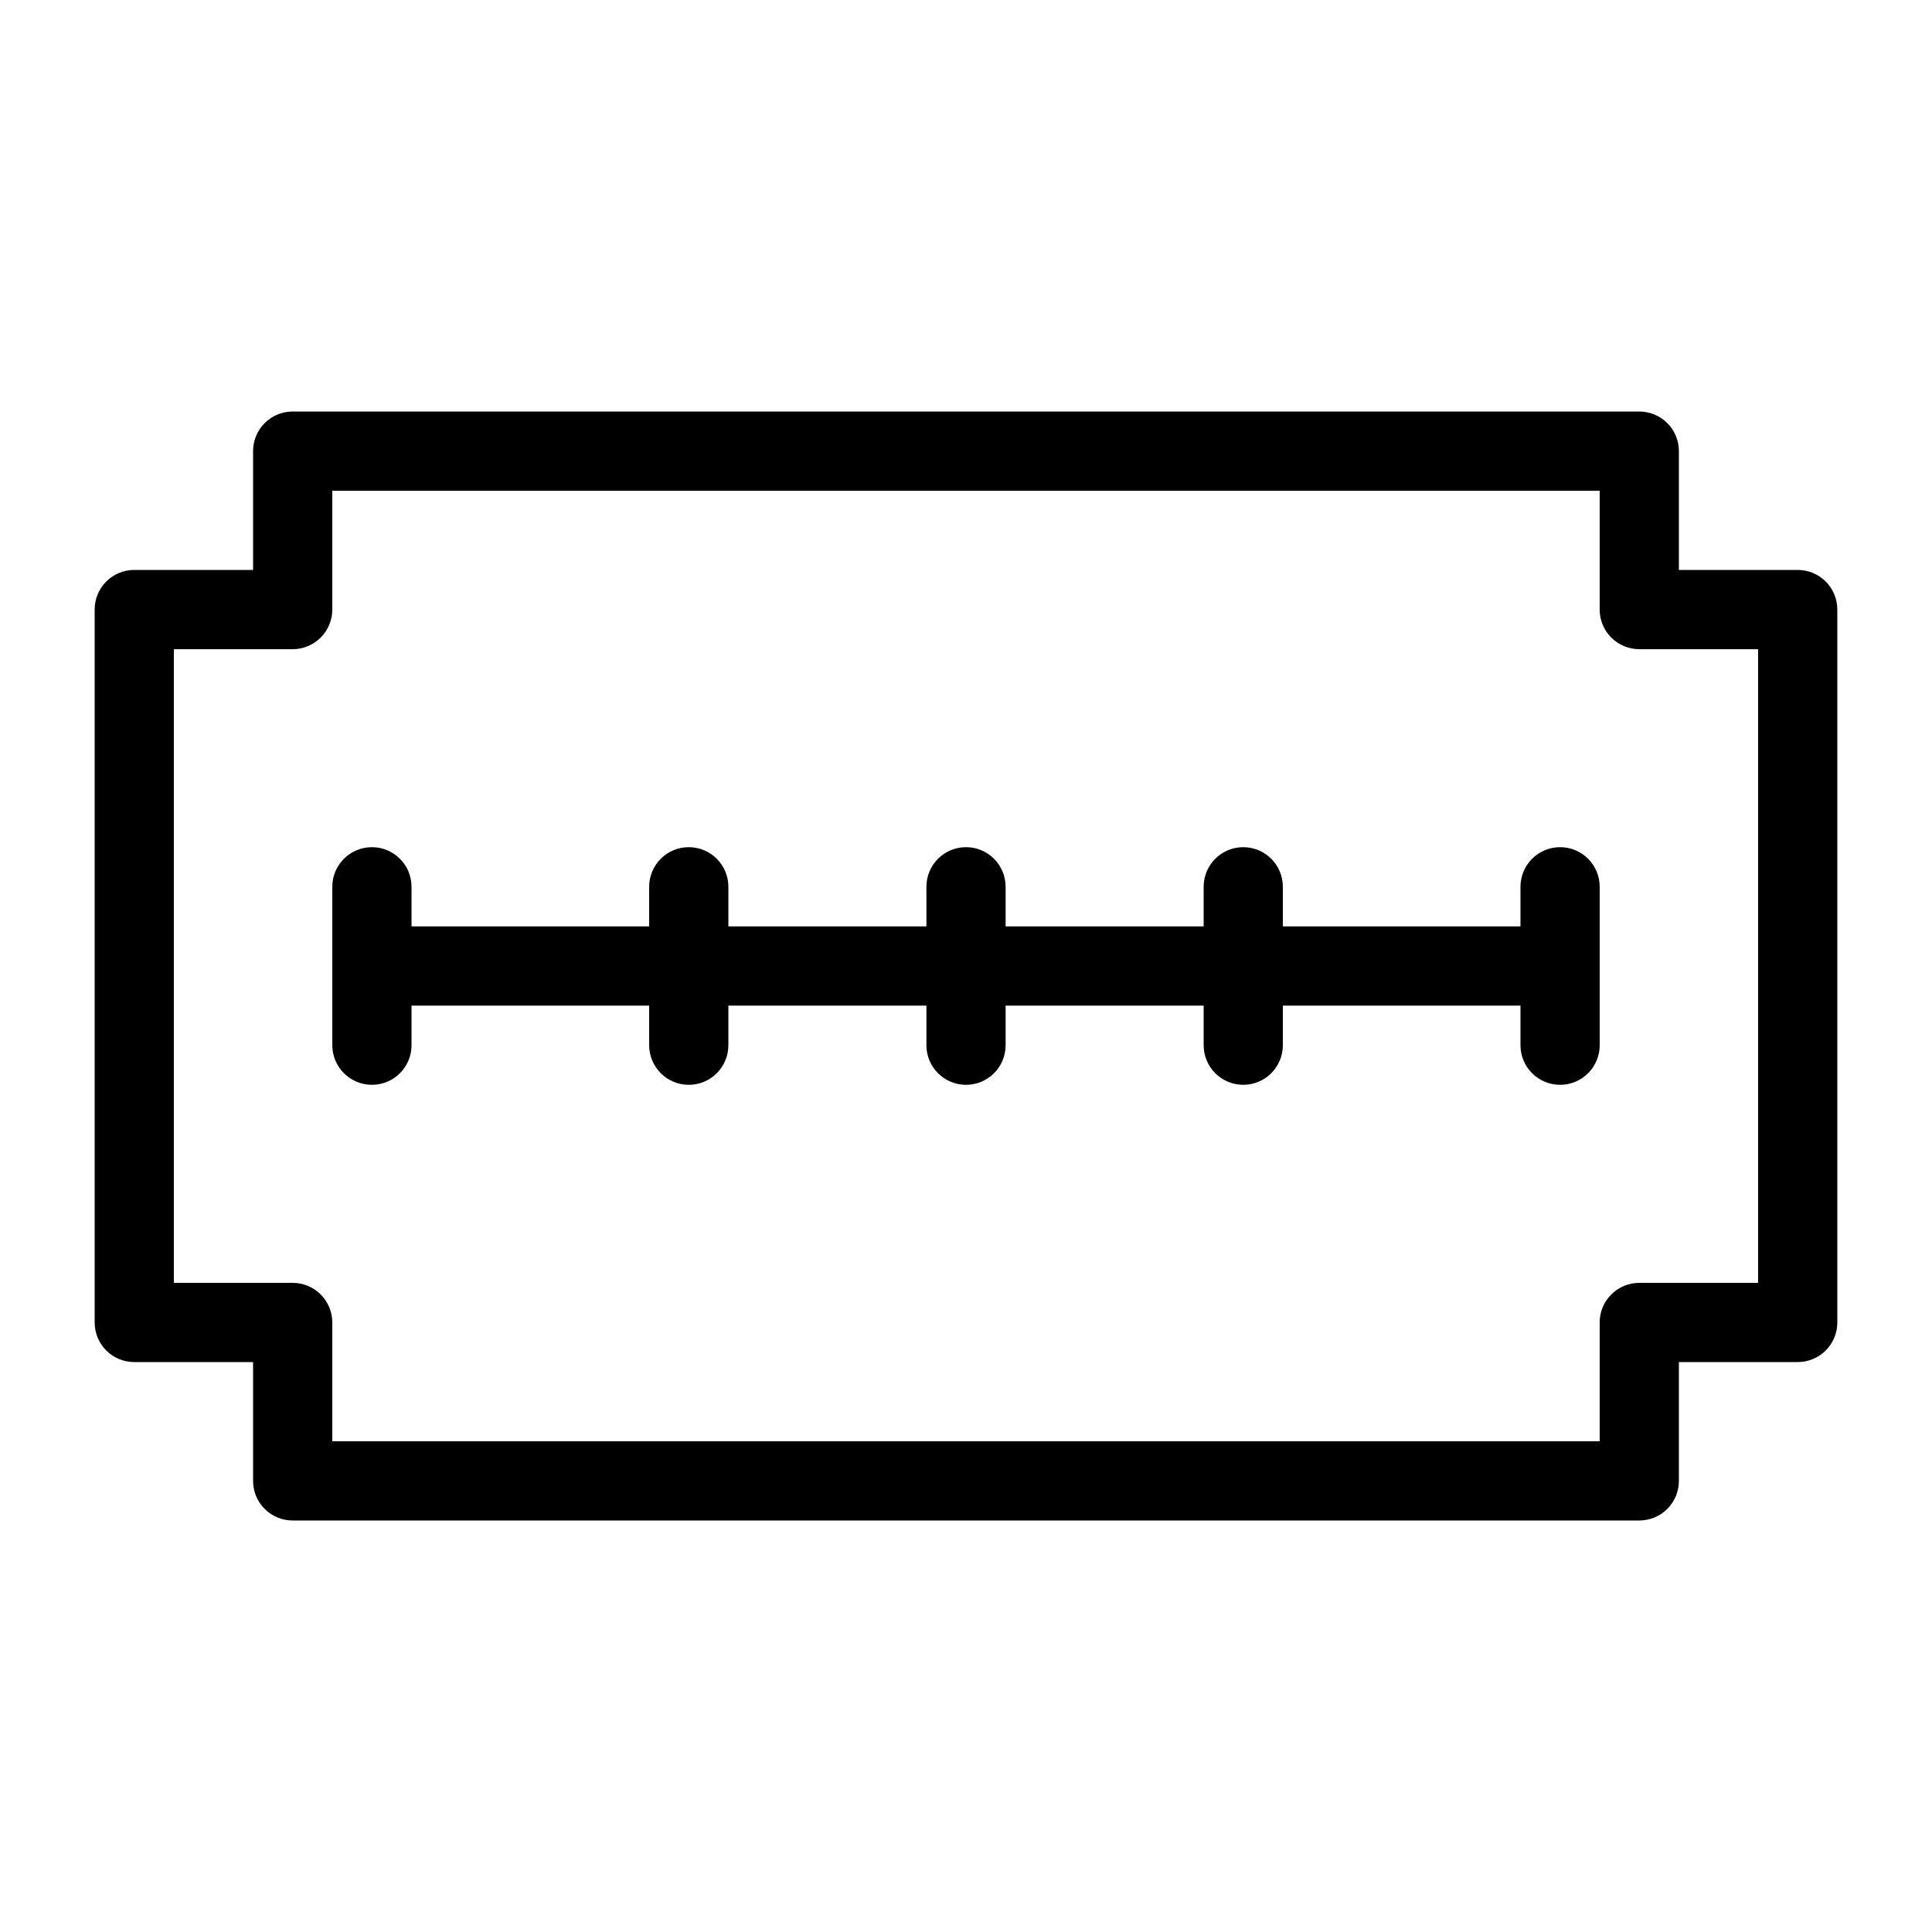 <?xml version="1.0" encoding="UTF-8"?>
<!-- Uploaded to: SVG Repo, www.svgrepo.com, Generator: SVG Repo Mixer Tools -->
<svg fill="#000000" width="800px" height="800px" version="1.1" viewBox="144 144 512 512" xmlns="http://www.w3.org/2000/svg">
 <g>
  <path d="m620.41 295.04h-31.488v-31.488c0.004-2.785-1.102-5.457-3.07-7.426s-4.641-3.074-7.426-3.07h-356.86c-2.785-0.004-5.457 1.102-7.426 3.07s-3.074 4.641-3.07 7.426v31.488h-31.488c-2.785-0.004-5.457 1.102-7.426 3.07s-3.07 4.641-3.07 7.426v188.93c0 2.785 1.102 5.457 3.07 7.426s4.641 3.074 7.426 3.07h31.488v31.488c-0.004 2.785 1.102 5.457 3.07 7.426s4.641 3.074 7.426 3.07h356.86c2.785 0.004 5.457-1.102 7.426-3.07s3.074-4.641 3.07-7.426v-31.488h31.488c2.785 0.004 5.457-1.102 7.426-3.07s3.074-4.641 3.07-7.426v-188.93c0.004-2.785-1.102-5.457-3.07-7.426s-4.641-3.074-7.426-3.07zm-10.496 188.93h-31.488c-2.781 0-5.453 1.105-7.422 3.074s-3.074 4.641-3.074 7.422v31.488h-335.87v-31.488c0-2.781-1.105-5.453-3.074-7.422s-4.637-3.074-7.422-3.074h-31.488v-167.93h31.488c2.785 0 5.453-1.105 7.422-3.074s3.074-4.637 3.074-7.422v-31.488h335.87v31.488c0 2.785 1.105 5.453 3.074 7.422s4.641 3.074 7.422 3.074h31.488z"/>
  <path d="m557.44 368.51c-2.781-0.004-5.453 1.102-7.422 3.07s-3.074 4.641-3.074 7.426v10.496h-62.977v-10.496c0-5.797-4.699-10.496-10.492-10.496-5.797 0-10.496 4.699-10.496 10.496v10.496h-52.48v-10.496c0-5.797-4.699-10.496-10.496-10.496s-10.496 4.699-10.496 10.496v10.496h-52.48v-10.496c0-5.797-4.699-10.496-10.496-10.496s-10.496 4.699-10.496 10.496v10.496h-62.977v-10.496c0-5.797-4.699-10.496-10.496-10.496s-10.496 4.699-10.496 10.496v41.984c0 5.797 4.699 10.496 10.496 10.496s10.496-4.699 10.496-10.496v-10.496h62.977v10.496c0 5.797 4.699 10.496 10.496 10.496s10.496-4.699 10.496-10.496v-10.496h52.48v10.496c0 5.797 4.699 10.496 10.496 10.496s10.496-4.699 10.496-10.496v-10.496h52.48v10.496c0 5.797 4.699 10.496 10.496 10.496 5.793 0 10.492-4.699 10.492-10.496v-10.496h62.977v10.496c0 5.797 4.699 10.496 10.496 10.496s10.496-4.699 10.496-10.496v-41.984c0.004-2.785-1.102-5.457-3.07-7.426s-4.641-3.074-7.426-3.07z"/>
 </g>
</svg>